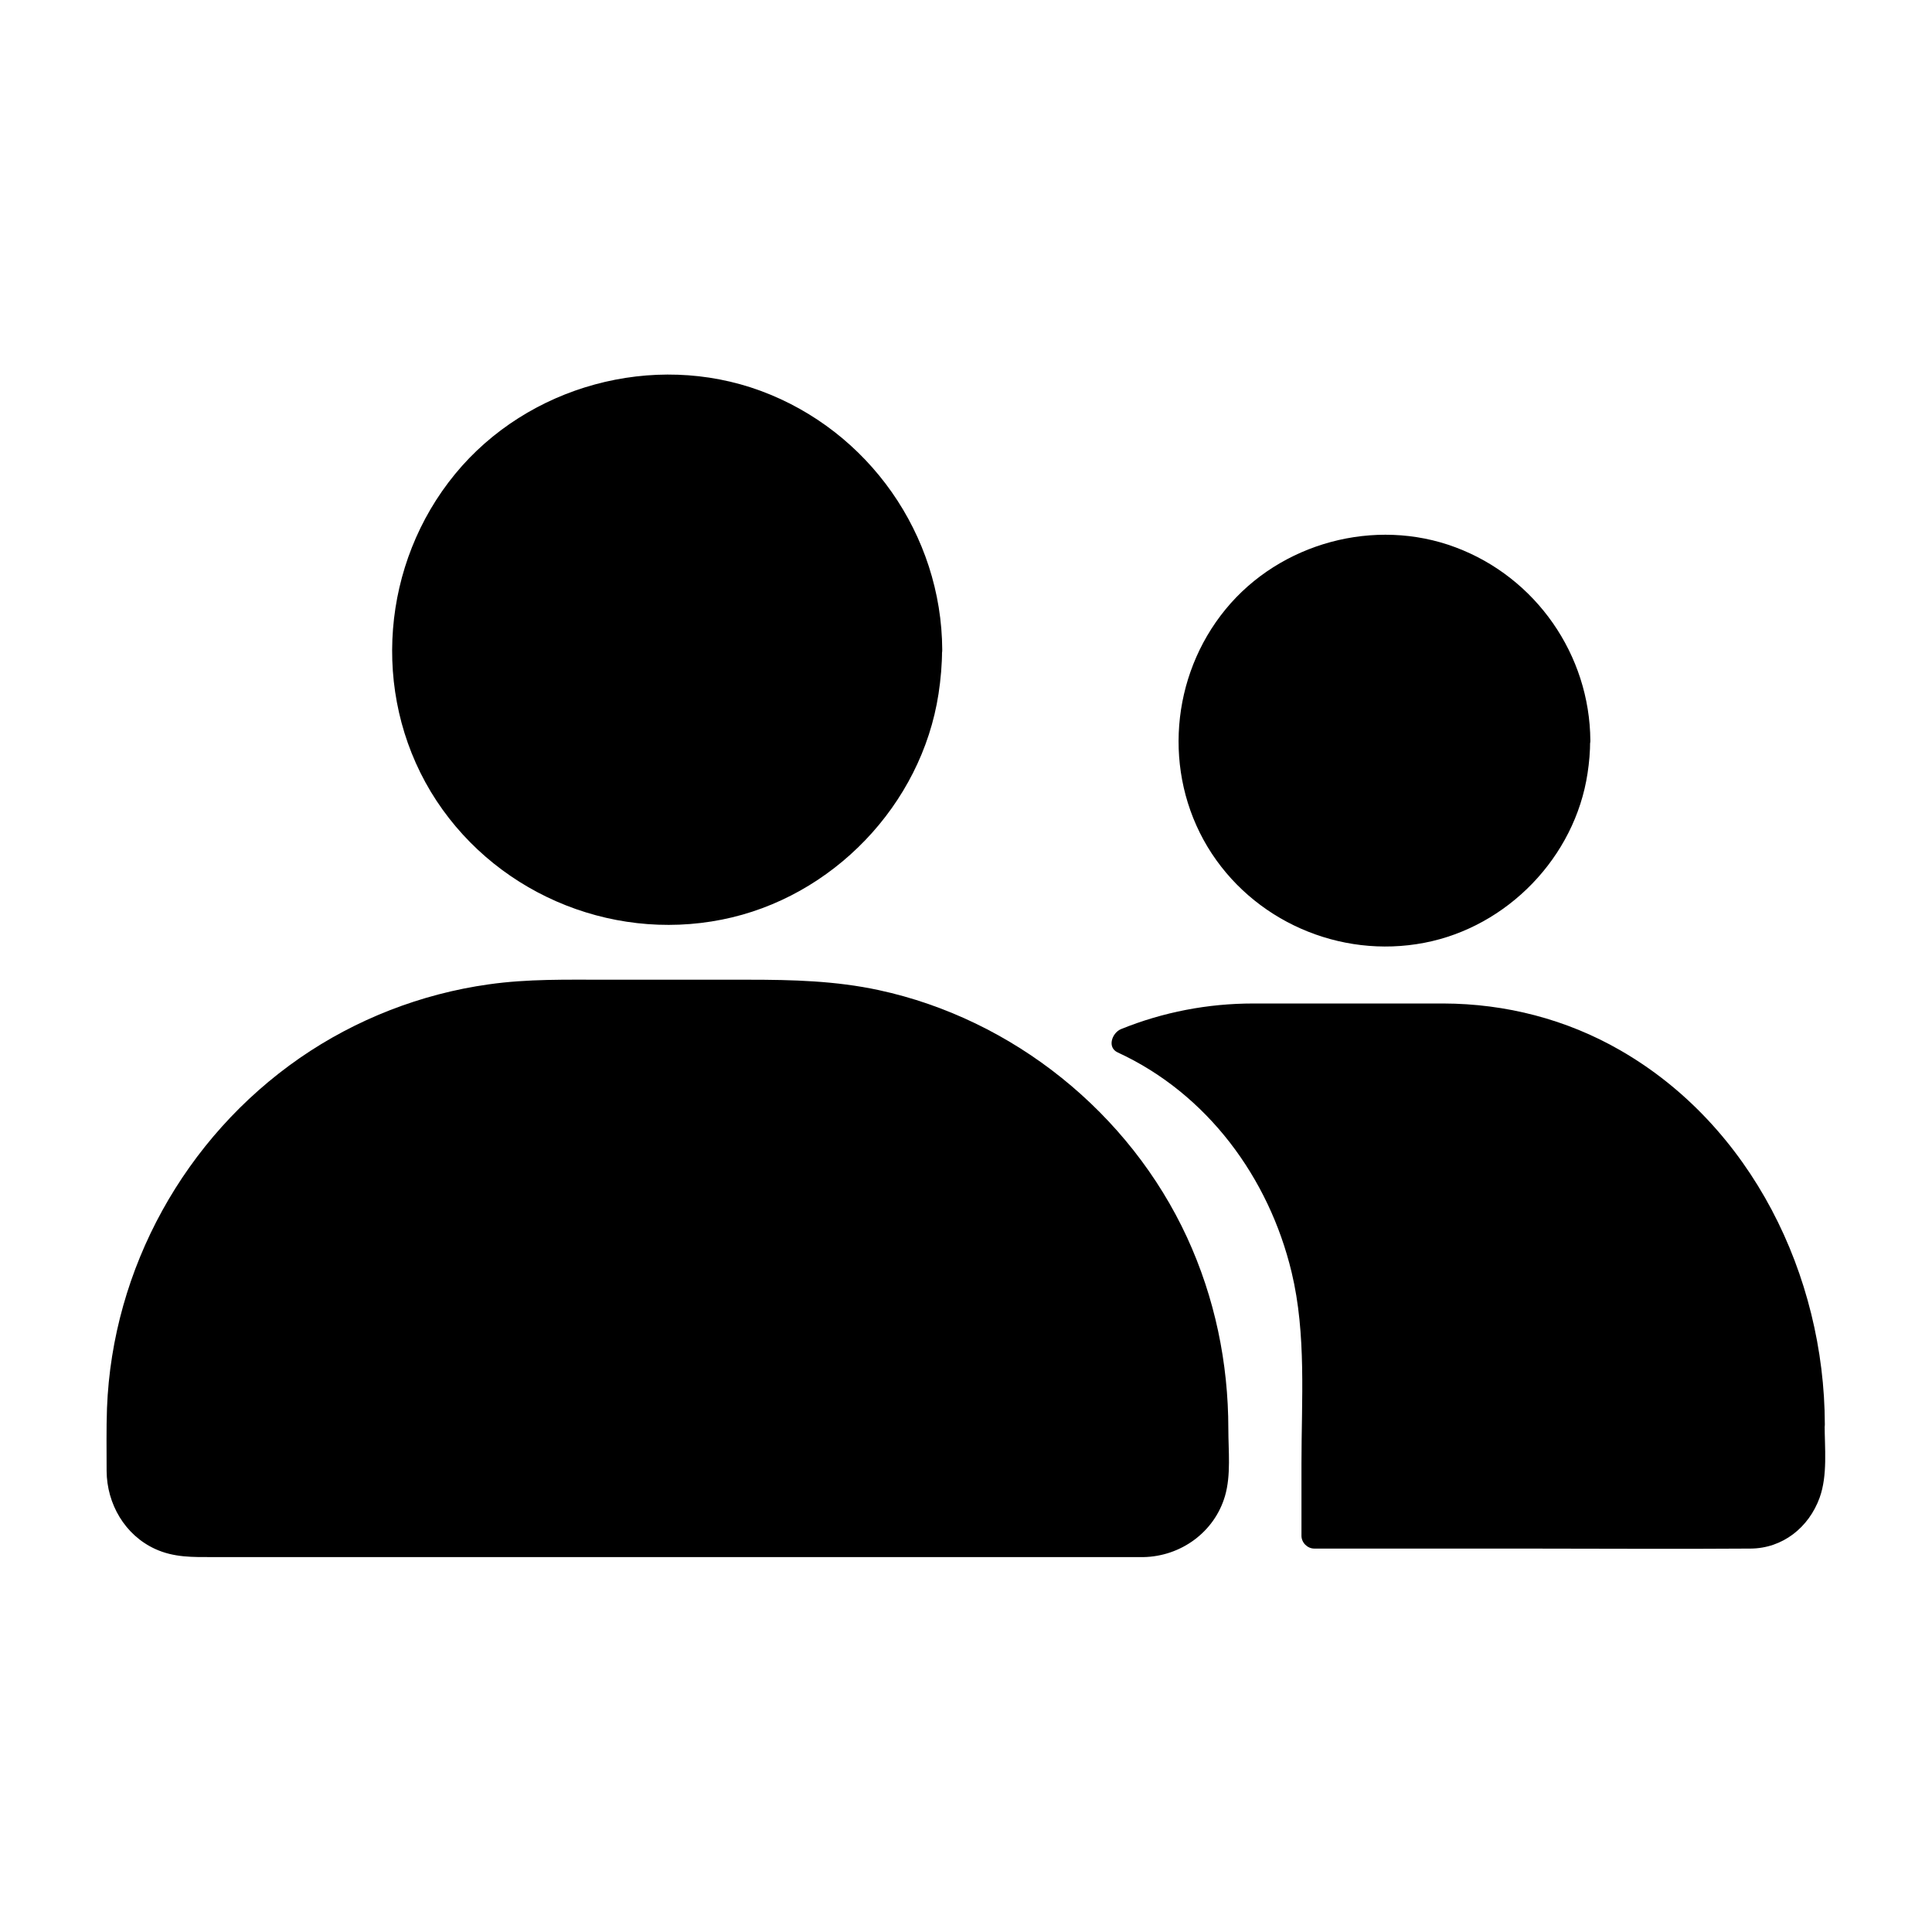 <?xml version="1.0" encoding="UTF-8"?>
<!-- Uploaded to: ICON Repo, www.svgrepo.com, Generator: ICON Repo Mixer Tools -->
<svg fill="#000000" width="800px" height="800px" version="1.1" viewBox="144 144 512 512" xmlns="http://www.w3.org/2000/svg">
 <g>
  <path d="m389.52 316.21c0 37.988-30.797 68.781-68.781 68.781-37.988 0-68.781-30.793-68.781-68.781 0-37.988 30.793-68.781 68.781-68.781 37.984 0 68.781 30.793 68.781 68.781"/>
  <path d="m385.34 316.21c-0.148 26.715-17.023 51.512-42.312 60.664-25.781 9.348-54.859 1.328-72.324-19.73-17.219-20.762-19.188-51.219-5.312-74.242 13.922-23.074 41.625-35.426 68.094-30.012 26.371 5.41 46.938 26.961 51.117 53.578 0.543 3.199 0.738 6.496 0.738 9.742 0.051 5.363 8.414 5.41 8.363 0-0.148-30.504-19.484-58.055-48.117-68.633-28.438-10.48-61.746-1.379-80.984 22.043-19.434 23.664-22.289 57.809-6.445 84.18 15.891 26.32 47.133 39.902 77.195 33.898 29.227-5.805 52.84-30.355 57.367-59.828 0.59-3.887 0.934-7.773 0.934-11.66 0.102-5.363-8.262-5.363-8.312 0z"/>
  <path d="m447.04 552.91h-252.3c-10.332 0-18.695-8.363-18.695-18.695v-12.496c0-63.074 51.117-114.2 114.2-114.2h61.305c63.074 0 114.2 51.117 114.2 114.2v12.496c-0.004 10.328-8.367 18.695-18.699 18.695z"/>
  <path d="m447.04 549.07h-28.488-66.766-77.59-61.008-15.742-2.656c-6.84-0.098-12.793-4.574-14.516-11.266-0.59-2.363-0.441-4.871-0.441-7.332v-8.266c0-8.168 0.789-16.234 2.508-24.207 3.738-16.926 11.414-32.965 22.434-46.297 21.156-25.633 52.742-40.395 85.953-40.441h59.531c32.176 0 62.828 13.285 84.18 37.492 11.512 13.039 19.828 28.832 24.109 45.707 3.297 13.039 3.59 26.32 3.394 39.703-0.145 8.266-6.688 14.758-14.902 14.906-4.871 0.098-4.922 7.676 0 7.578 9.891-0.195 18.793-6.594 21.598-16.188 1.625-5.559 0.887-12.004 0.887-17.762 0-17.562-3.59-34.785-10.922-50.727-15.254-33.062-46.148-57.91-81.723-65.582-11.414-2.461-22.879-2.754-34.441-2.754h-37.738c-10.43 0-20.812-0.246-31.191 1.23-17.91 2.508-35.227 9.25-50.086 19.531-30.453 21.105-49.641 55.742-51.07 92.789-0.195 5.559-0.098 11.121-0.098 16.629 0.051 8.707 4.82 16.973 12.84 20.664 5.019 2.312 10.035 2.164 15.352 2.164h50.035 77.293 75.129 42.164 1.969c4.922 0.051 4.922-7.574 0.004-7.574z"/>
  <path d="m562.36 340.27c0 28.422-23.043 51.465-51.465 51.465s-51.461-23.043-51.461-51.465 23.039-51.465 51.461-51.465 51.465 23.043 51.465 51.465"/>
  <path d="m559.21 340.27c-0.148 20.121-12.891 38.77-32.027 45.512-19.188 6.742-40.738 0.738-53.727-14.906-12.891-15.547-14.367-38.328-3.984-55.547 10.383-17.172 30.996-26.422 50.676-22.484 22.578 4.426 38.914 24.5 39.062 47.426 0.051 4.035 6.297 4.035 6.25 0-0.148-22.73-14.414-43.246-35.719-51.219-21.352-8.02-46.492-1.23-60.961 16.434-14.516 17.711-16.629 43.199-4.773 62.926 11.809 19.582 35.031 29.766 57.465 25.438 22.043-4.231 39.902-22.73 43.246-44.918 0.441-2.856 0.688-5.758 0.688-8.66 0.102-4.035-6.148-4.035-6.195 0z"/>
  <path d="m624.35 521.47v11.859c0 9.789-7.231 17.711-15.941 17.711h-115.91v-47.281c0-37.836-20.859-70.309-50.43-83.789 10.43-4.328 21.695-6.691 33.457-6.691h51.957c53.426 0 96.871 48.512 96.871 108.19z"/>
  <path d="m620.81 521.47v7.133c0 2.609 0.246 5.41-0.297 7.969-1.328 6.102-6.004 10.973-12.449 11.07-6.641 0.098-13.234 0-19.875 0h-75.816-20.023c1.133 1.133 2.262 2.262 3.394 3.394v-42.164c0-8.809-0.395-17.516-2.164-26.223-2.754-13.48-8.316-26.52-16.434-37.637-8.66-11.906-20.023-21.746-33.457-27.898-0.297 2.066-0.543 4.133-0.836 6.199 10.43-4.281 21.453-6.543 32.766-6.543h10.773 37.047c13.578 0 26.766 1.918 39.211 7.723 16.285 7.527 30.062 19.875 39.902 34.883 12.156 18.406 18.207 40.152 18.258 62.094 0 4.379 6.84 4.379 6.789 0-0.098-39.457-19.387-79.113-54.219-99.137-14.27-8.215-30.355-12.348-46.84-12.398h-34.883-15.547c-12.004 0-23.863 2.262-35.031 6.789-2.363 0.984-3.789 4.871-0.836 6.199 23.664 10.922 40.051 33.16 46.051 58.254 3.938 16.383 2.609 33.852 2.609 50.578v19.238c0 1.82 1.574 3.394 3.394 3.394h55.055c20.172 0 40.395 0.148 60.566 0 8.512-0.051 15.449-5.609 18.301-13.48 2.164-6.004 1.328-13.188 1.328-19.484 0.102-4.332-6.738-4.332-6.738 0.047z"/>
 </g>
</svg>